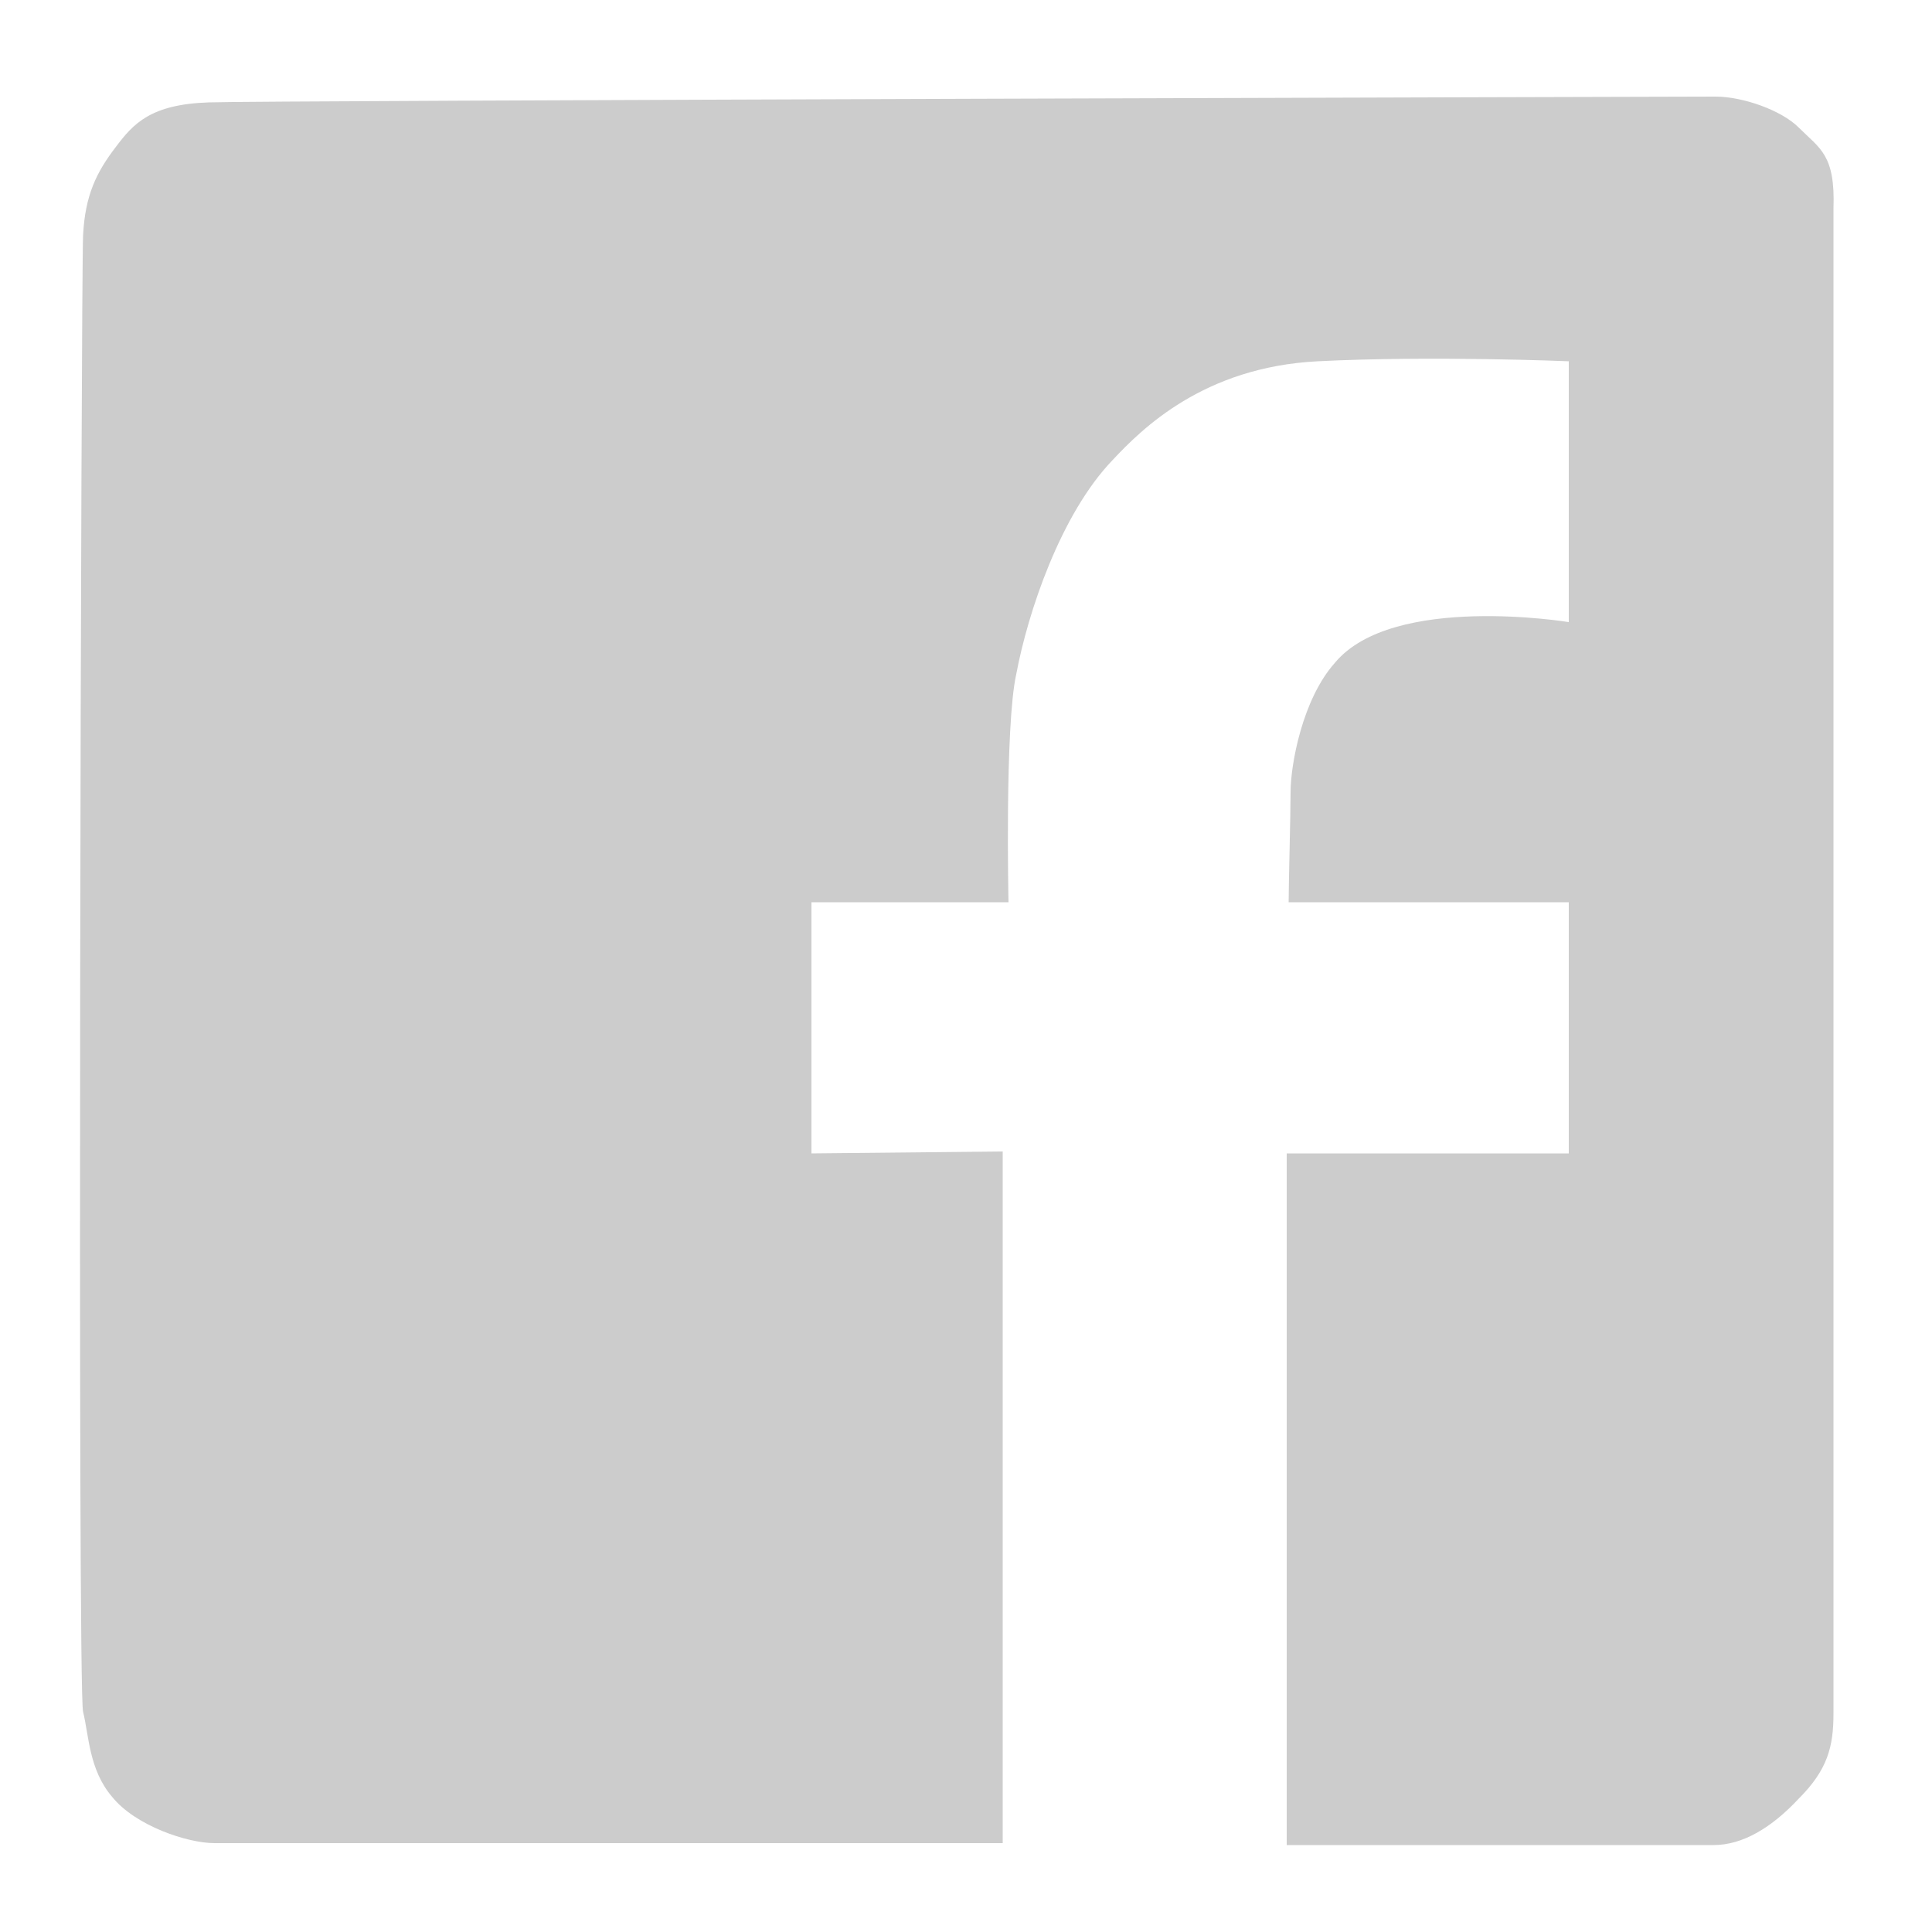 <?xml version="1.0" encoding="utf-8"?>
<!-- Generator: Adobe Illustrator 24.0.1, SVG Export Plug-In . SVG Version: 6.00 Build 0)  -->
<svg version="1.1" xmlns="http://www.w3.org/2000/svg" xmlns:xlink="http://www.w3.org/1999/xlink" x="0px" y="0px"
	 viewBox="0 0 100 100" style="enable-background:new 0 0 100 100;" xml:space="preserve">
<style type="text/css">
	.st0{fill:#CCCCCC;}
</style>
<g id="Layer_1">
</g>
<g id="Layer_2">
</g>
<g id="Layer_3">
	<path class="st0" d="M93.1,6.6c-0.9-0.9-2.9-1.6-4.3-1.6c-0.6,0-75.6,0.2-78,0.3c-3,0.1-3.9,1.1-4.8,2.3C5,8.9,4.4,10.1,4.3,12.2
		c-0.1,2-0.3,75.3,0,76.4c0.3,1.2,0.3,3,1.5,4.4c1.2,1.5,3.9,2.4,5.3,2.4c0.8,0,21.1,0,40.8,0V59.6L42,59.7v-13h10.2
		c0,0-0.2-9.1,0.4-11.8c0.6-3.2,2.3-8.3,5-11.1c1.5-1.6,4.7-4.8,10.6-5.1c5.9-0.3,13,0,13,0v13.5c0,0-9.1-1.5-12.1,2.1
		c-1.7,1.9-2.3,5.3-2.3,6.7c0,1.2-0.1,4.7-0.1,5.7h14.5v13H66.6v35.8c12.2,0,21.6,0,22.1,0c1.5,0,3-0.9,4.4-2.4
		c1.5-1.5,1.8-2.7,1.8-4.4c0-1.8,0-75.3,0-77.9C95,8,94.2,7.7,93.1,6.6z"/>
</g>
</svg>
